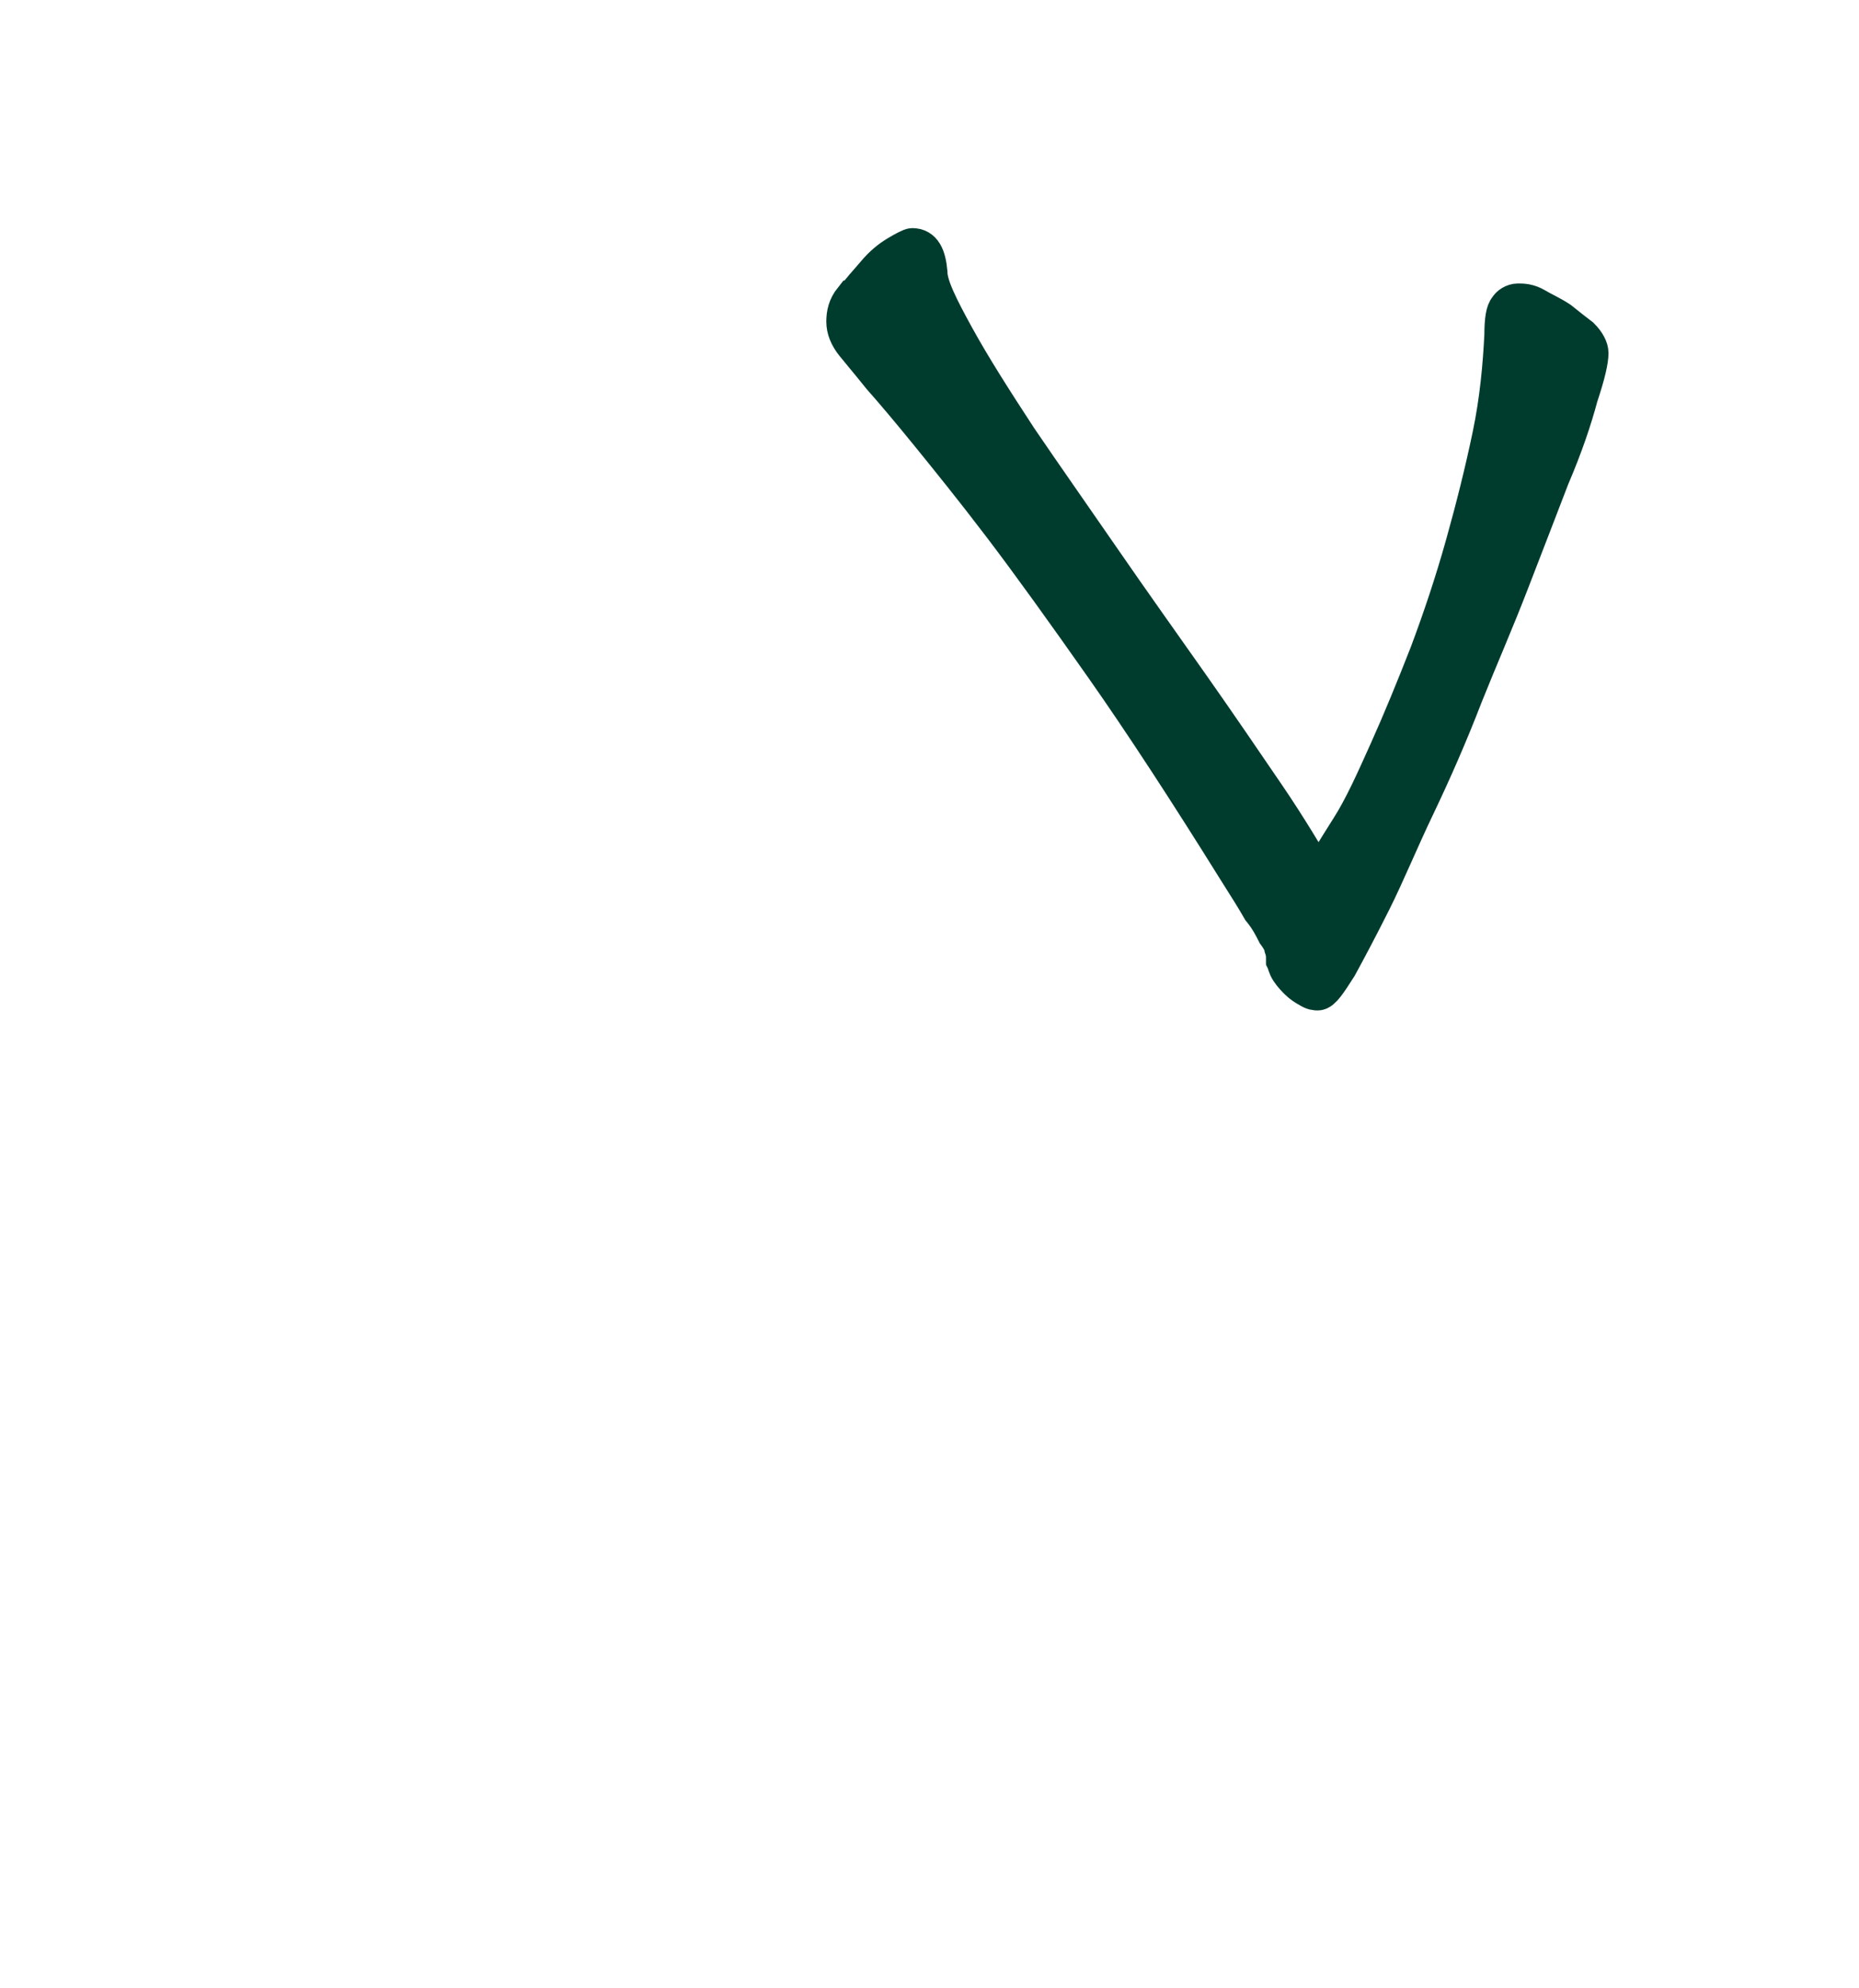 <?xml version="1.0" encoding="UTF-8"?>
<svg id="Lager_1" xmlns="http://www.w3.org/2000/svg" version="1.1" viewBox="0 0 12.43 13.29">
  <!-- Generator: Adobe Illustrator 29.3.1, SVG Export Plug-In . SVG Version: 2.1.0 Build 151)  -->
  <defs>
    <style>
      .st0, .st1 {
        fill: #003c2e;
      }

      .st1 {
        stroke: #003c2e;
        stroke-miterlimit: 10;
        stroke-width: .25px;
      }
    </style>
  </defs>
  <path class="st0" d="M32.31,3.36c.36.59.55,1.11,1.02,1.66.48.57,1.04.99,1.52,1.56.39.46.61.95.93,1.43.25.38.63.62.89.96.54.69.61,1.42.77,2.22.06.32.35,1.88.79,1.89.39,0,1.03-1.96,1.13-2.29.28-.88.55-1.55.98-2.35.79-1.46,2.07-3.09,1.73-4.87-.76-.31-.92.79-1.13,1.15-.44.75-.64,1.42-1.05,2.21-.3.59-.53,1.2-.88,1.76-.36.6-.55,1.33-1.18,1.69-.12-1.24-.68-2.66-1.44-3.68-.55-.75-1.44-1.3-2.12-1.93-.68-.63-1.04-1.42-1.96-1.42"/>
  <path class="st1" d="M5.71,2c.04-.06.09-.11.14-.17s.1-.1.15-.13c.05-.03.09-.05.1-.05.07,0,.1.06.11.17,0,.09.07.23.18.43.11.2.25.42.42.68.17.25.36.52.56.81.2.29.4.57.59.84.19.27.36.52.51.74s.26.41.34.54c.06-.07.12-.18.21-.32s.17-.32.26-.52c.09-.2.18-.42.27-.65.09-.24.17-.48.24-.73s.13-.49.18-.73c.05-.24.07-.47.08-.67,0-.1.01-.16.03-.18.01-.02.04-.04.07-.04.03,0,.07,0,.12.03s.1.05.16.09c.05.04.1.08.14.11.04.04.06.08.06.11,0,.05-.02.14-.07.29-.04.15-.1.33-.19.54-.08.21-.17.44-.27.7s-.21.51-.31.76c-.1.26-.21.51-.32.74s-.2.45-.29.63c-.09.18-.17.33-.23.44-.07.11-.11.17-.14.17-.01,0-.03,0-.06-.02-.02-.01-.05-.03-.07-.05-.02-.02-.04-.04-.06-.07s-.02-.05-.03-.07c0-.03,0-.05-.01-.08,0-.02-.02-.06-.05-.1-.02-.04-.05-.1-.1-.16-.04-.07-.09-.15-.16-.26-.33-.53-.63-.99-.89-1.36s-.49-.69-.68-.94-.36-.46-.49-.62c-.13-.16-.24-.29-.32-.38-.08-.1-.14-.17-.18-.22-.04-.05-.06-.1-.06-.15s.01-.1.05-.15h0Z"/>
</svg>